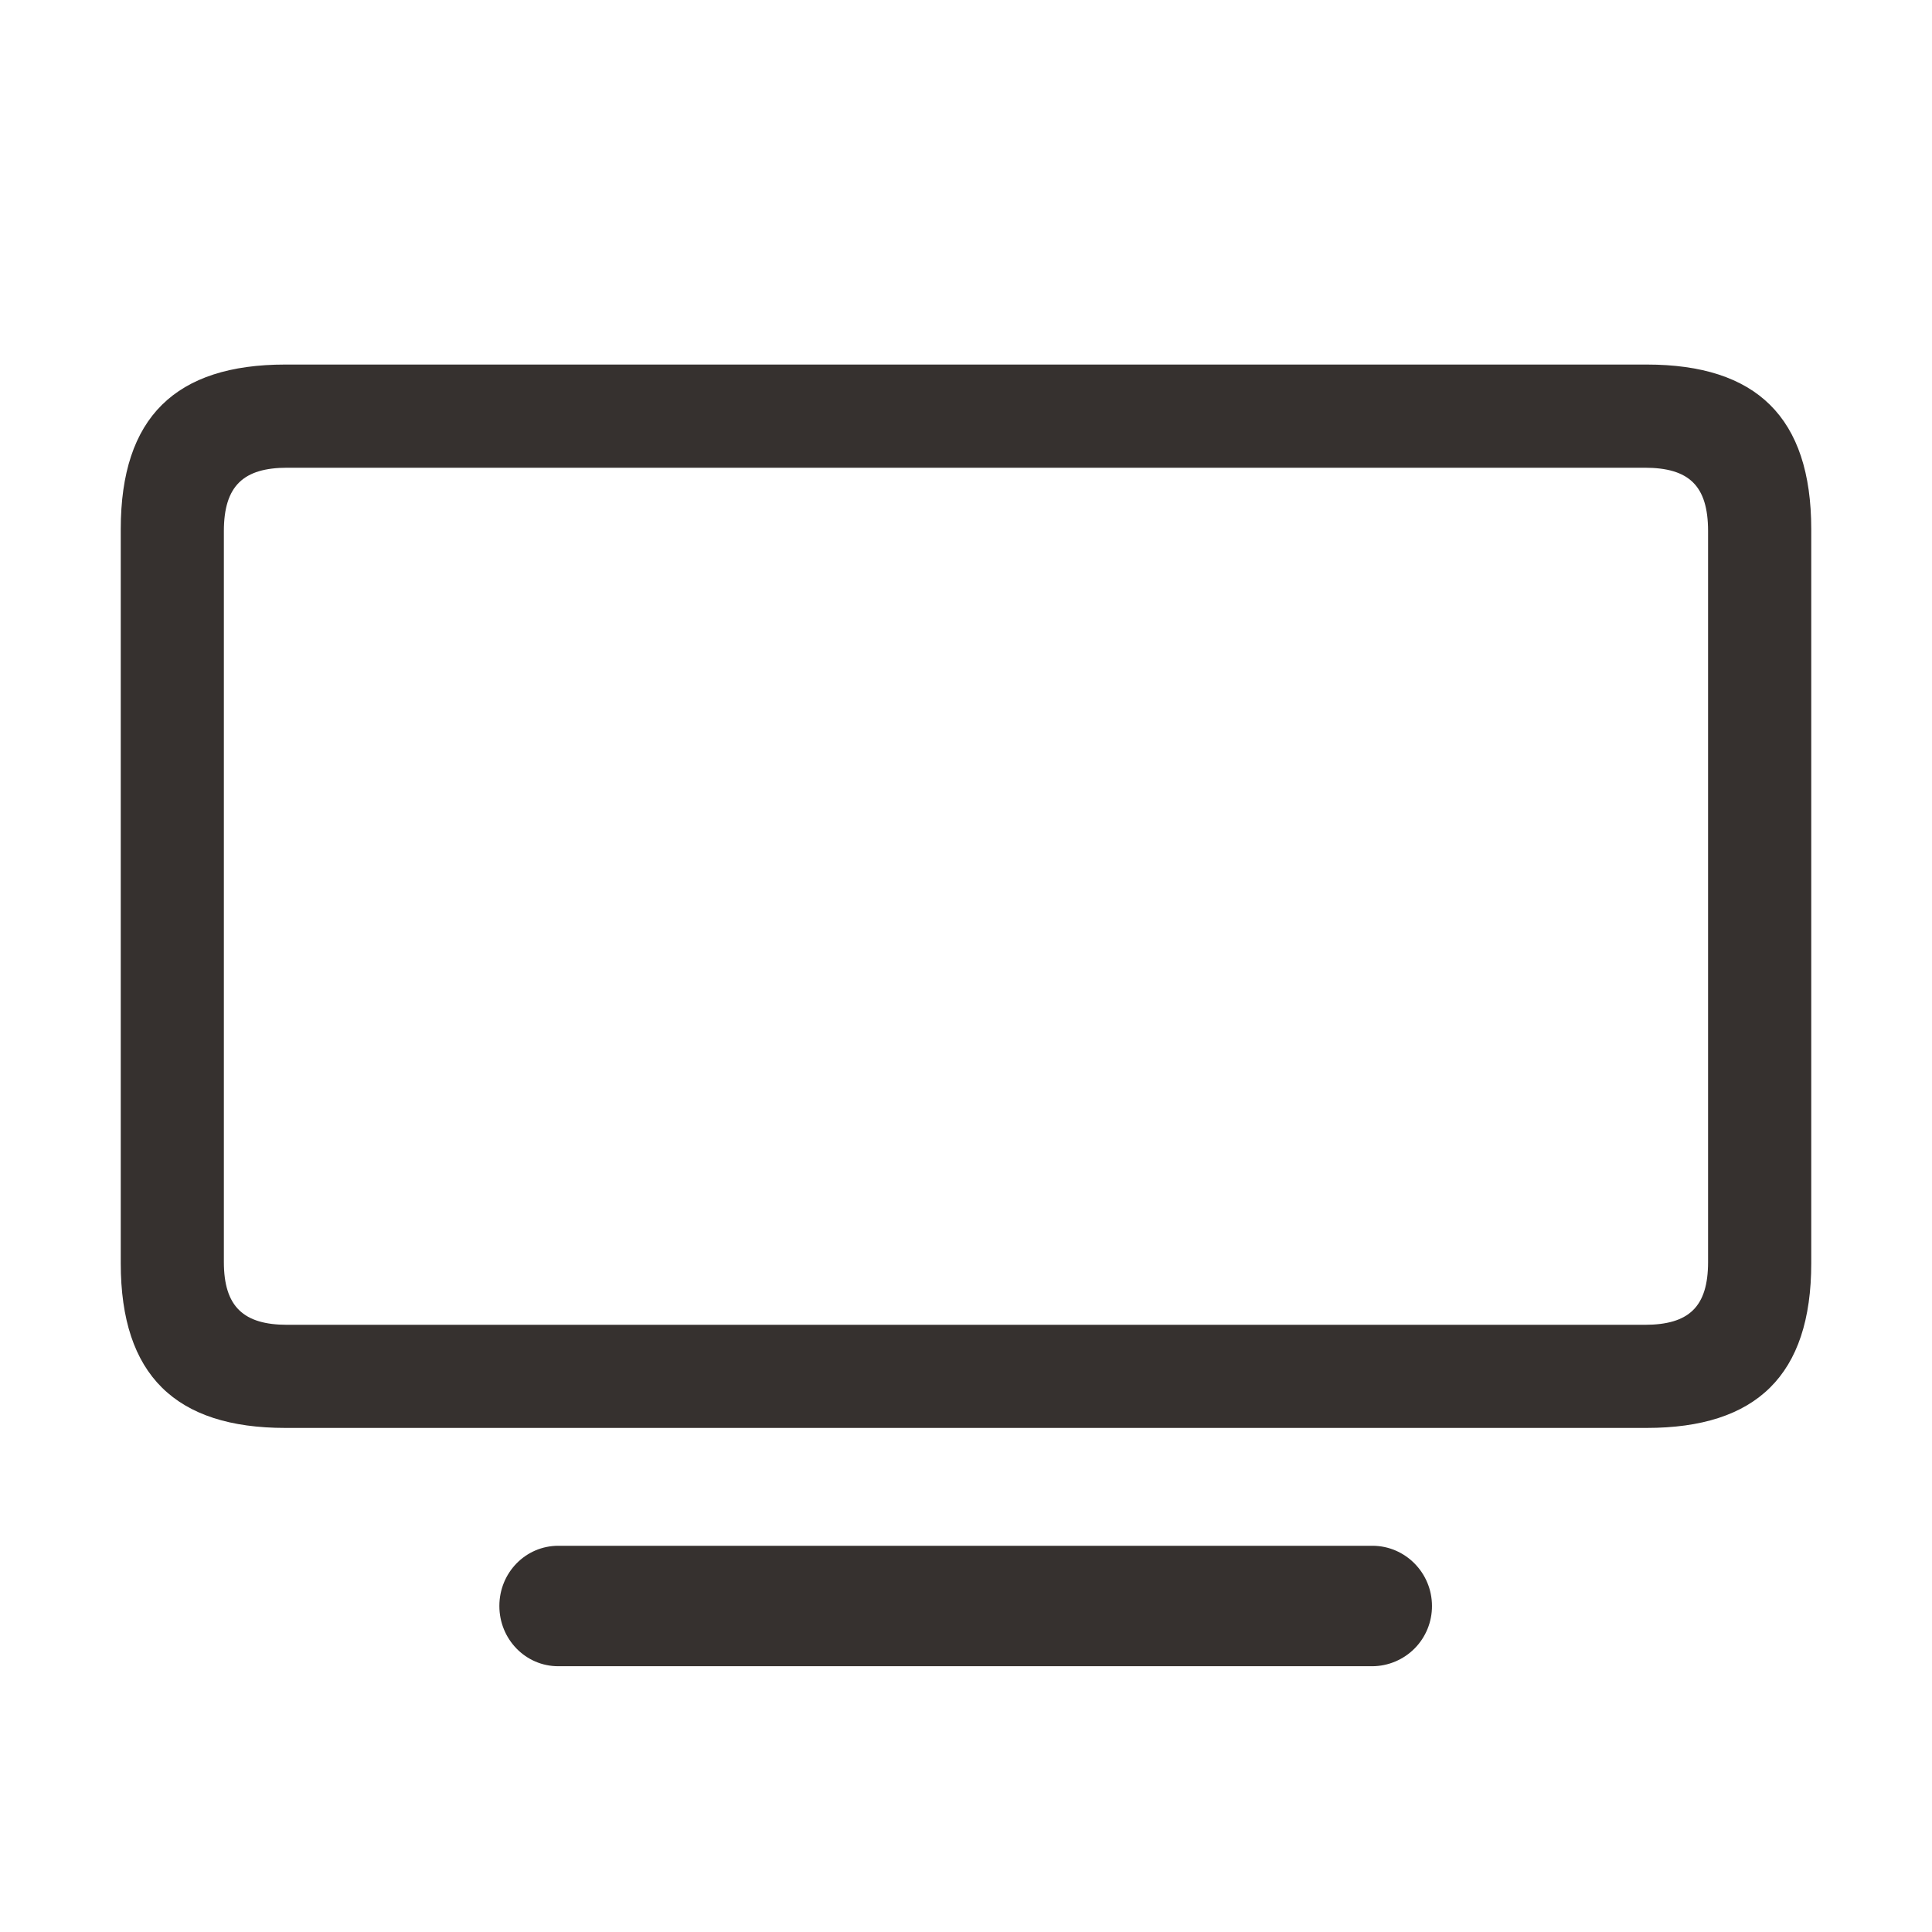 <svg width="32" height="32" viewBox="0 0 32 32" fill="none" xmlns="http://www.w3.org/2000/svg">
<path d="M4.727 23.651H27.273C29.087 23.651 30 22.781 30 20.924V8.765C30 6.908 29.087 6.038 27.273 6.038H4.727C2.912 6.038 2 6.908 2 8.765V20.924C2 22.781 2.913 23.651 4.727 23.651ZM4.758 21.943C4.037 21.943 3.708 21.646 3.708 20.903V8.797C3.708 8.043 4.037 7.747 4.758 7.747H27.241C27.974 7.747 28.291 8.043 28.291 8.797V20.903C28.291 21.646 27.974 21.943 27.241 21.943H4.758ZM23.718 26.6C23.718 26.049 23.273 25.603 22.732 25.603H9.247C8.706 25.603 8.271 26.048 8.271 26.6C8.271 27.152 8.706 27.598 9.246 27.598H22.732C22.994 27.596 23.246 27.49 23.431 27.303C23.616 27.116 23.719 26.863 23.718 26.6Z" fill="#36312F"/>
</svg>
